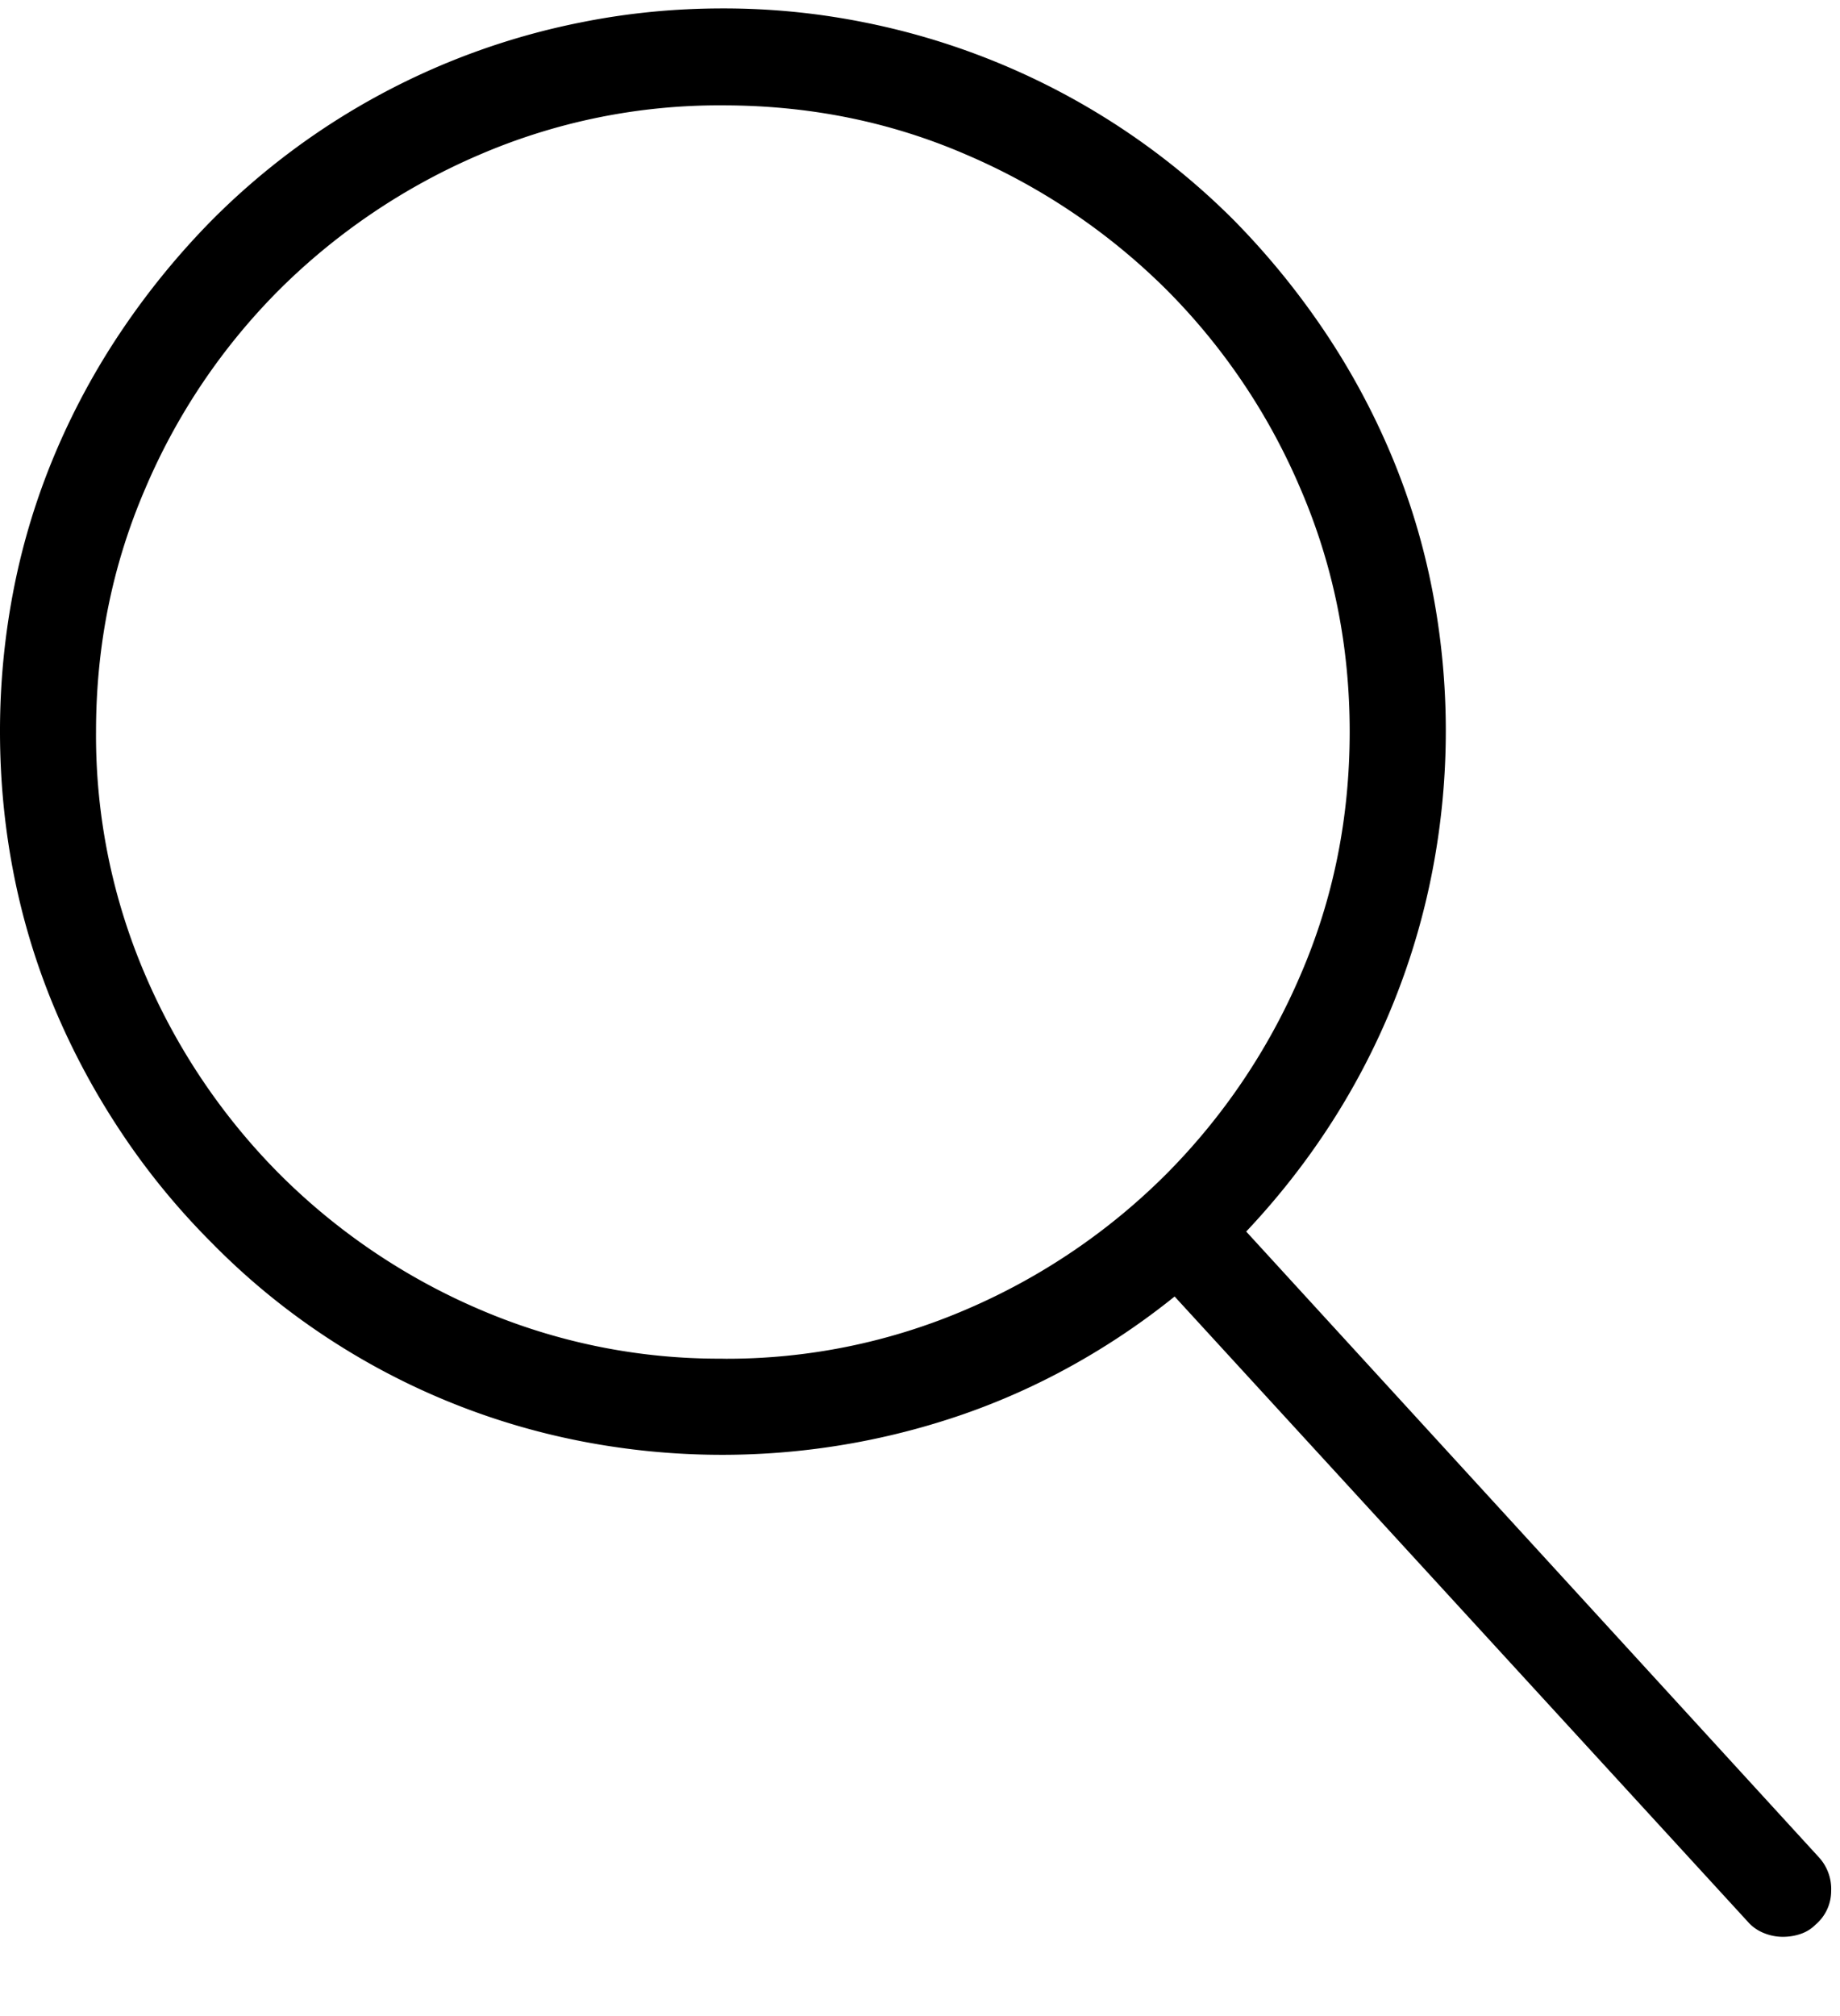 <svg xmlns="http://www.w3.org/2000/svg" width="21" height="23" viewBox="0 0 21 23"><path d="M20.346 22.096c.071 0 .14-.011.204-.033a.435.435 0 00.172-.107.502.502 0 00.177-.381.535.535 0 00-.145-.392l-6.531-7.133c.365-.387.689-.8.972-1.24a8.181 8.181 0 001.155-2.885 8.416 8.416 0 00-.005-3.201 7.849 7.849 0 00-.468-1.537 8.277 8.277 0 00-.763-1.412 8.827 8.827 0 00-1.031-1.262A8.23 8.23 0 009.873.257 8.144 8.144 0 008.25.096c-.551 0-1.092.053-1.622.16a8.183 8.183 0 00-4.21 2.256 8.806 8.806 0 00-1.032 1.263 8.234 8.234 0 00-.763 1.413 7.849 7.849 0 00-.467 1.536A8.416 8.416 0 000 8.346c0 .551.052 1.092.156 1.622.104.53.26 1.042.467 1.536.208.494.462.967.763 1.418.3.451.644.87 1.031 1.257.387.394.806.74 1.257 1.042a8.086 8.086 0 002.954 1.22 8.416 8.416 0 004.367-.307 7.89 7.89 0 001.256-.564 8.26 8.26 0 001.155-.779l6.542 7.133c.05.057.111.1.183.129a.575.575 0 00.215.043zM8.25 15.5a6.914 6.914 0 01-2.782-.564A7.274 7.274 0 013.196 13.4a7.274 7.274 0 01-1.536-2.272 6.914 6.914 0 01-.564-2.782c0-.981.188-1.907.564-2.777a7.192 7.192 0 011.536-2.272 7.32 7.32 0 012.272-1.53 6.914 6.914 0 012.782-.565c.988 0 1.916.188 2.782.564a7.32 7.32 0 012.272 1.53A7.192 7.192 0 0114.84 5.57c.376.87.564 1.796.564 2.777 0 .988-.188 1.915-.564 2.782a7.274 7.274 0 01-1.536 2.272 7.274 7.274 0 01-2.272 1.536 6.914 6.914 0 01-2.782.564z"/></svg>